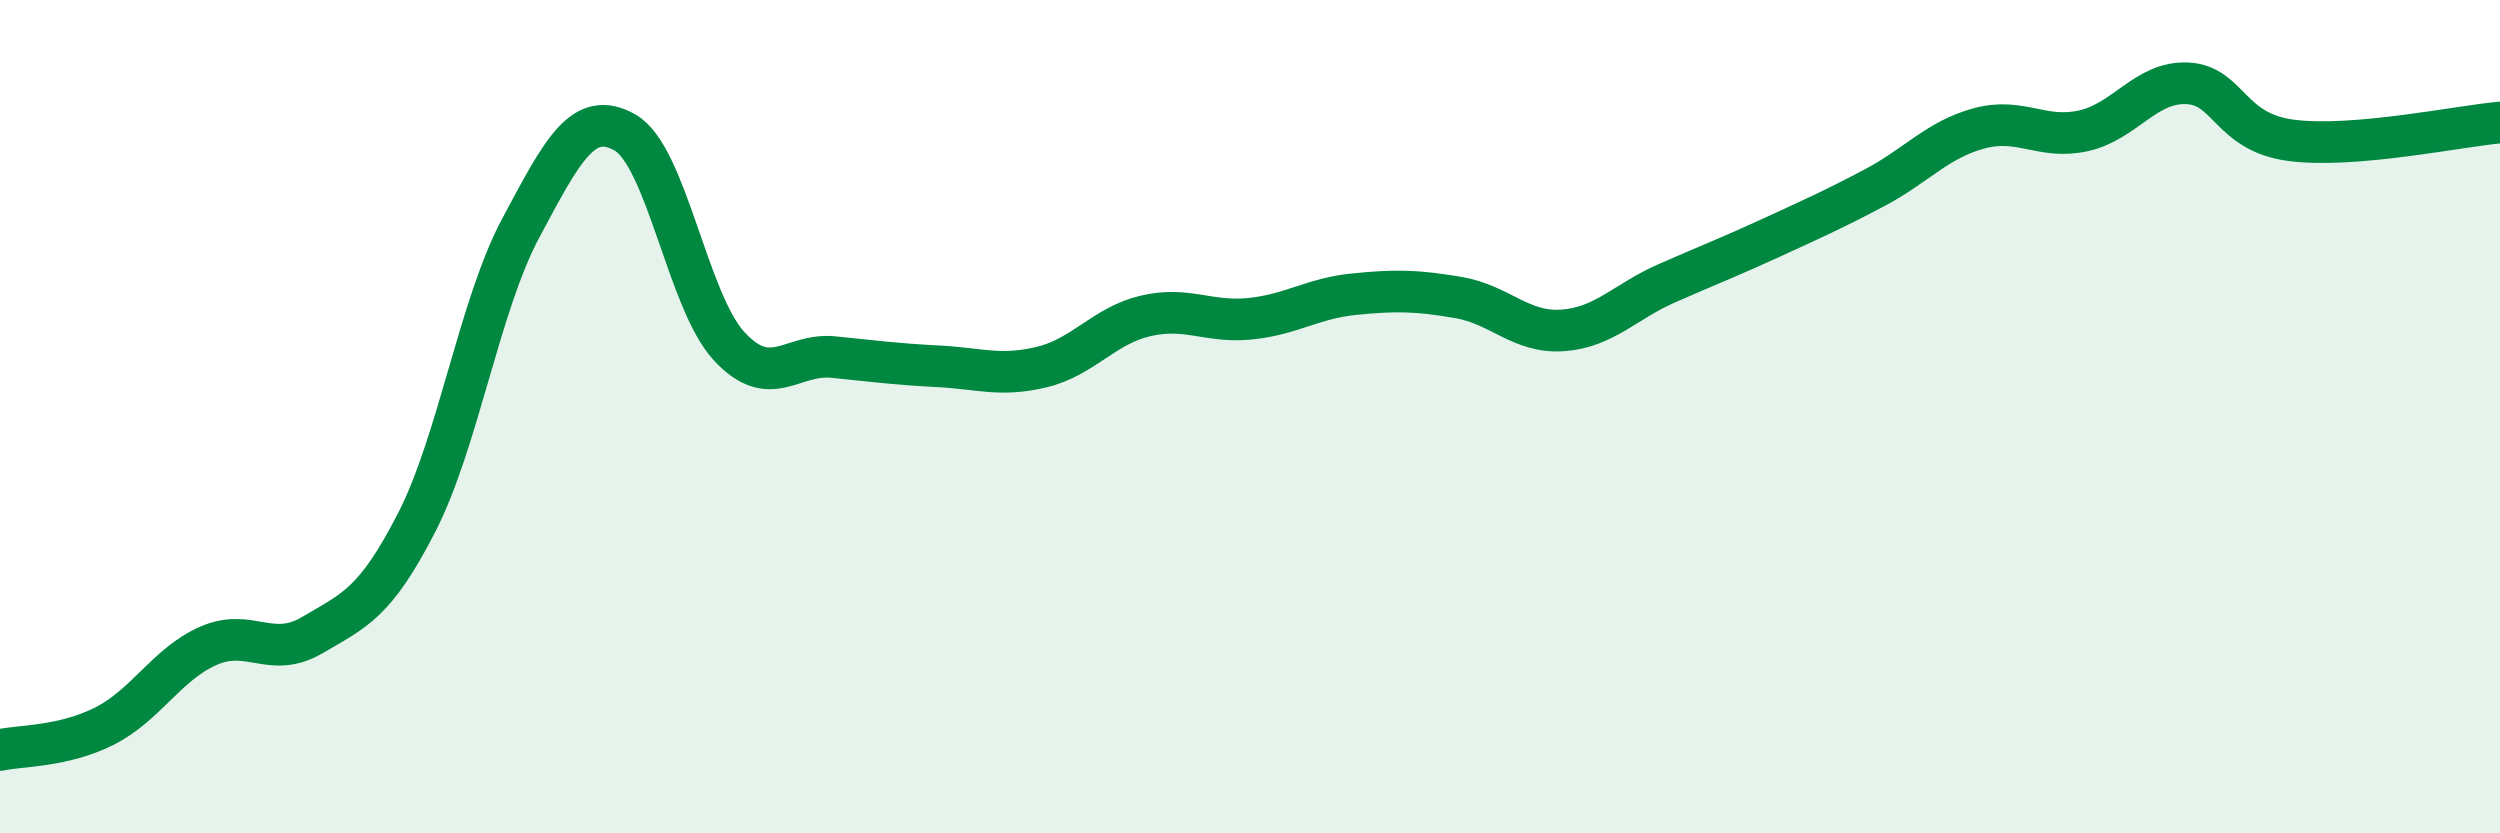 
    <svg width="60" height="20" viewBox="0 0 60 20" xmlns="http://www.w3.org/2000/svg">
      <path
        d="M 0,18 C 0.5,17.89 1.5,17.93 2.5,17.43 C 3.5,16.93 4,15.94 5,15.5 C 6,15.06 6.5,15.83 7.5,15.24 C 8.5,14.65 9,14.49 10,12.54 C 11,10.59 11.5,7.34 12.5,5.47 C 13.5,3.6 14,2.61 15,3.18 C 16,3.75 16.5,7.23 17.5,8.31 C 18.5,9.39 19,8.47 20,8.57 C 21,8.67 21.5,8.74 22.5,8.79 C 23.5,8.84 24,9.05 25,8.81 C 26,8.57 26.5,7.81 27.5,7.58 C 28.5,7.35 29,7.75 30,7.65 C 31,7.55 31.5,7.16 32.5,7.06 C 33.5,6.96 34,6.97 35,7.14 C 36,7.31 36.5,8 37.5,7.93 C 38.5,7.86 39,7.24 40,6.8 C 41,6.36 41.5,6.17 42.5,5.71 C 43.5,5.25 44,5.03 45,4.5 C 46,3.97 46.5,3.35 47.5,3.08 C 48.5,2.81 49,3.36 50,3.14 C 51,2.92 51.5,1.95 52.5,2 C 53.5,2.05 53.5,3.18 55,3.37 C 56.5,3.56 59,3.03 60,2.94L60 20L0 20Z"
        fill="#008740"
        opacity="0.1"
        stroke-linecap="round"
        stroke-linejoin="round"
      />
      <path
        d="M 0,18 C 0.5,17.89 1.5,17.93 2.5,17.43 C 3.5,16.93 4,15.94 5,15.5 C 6,15.06 6.5,15.83 7.5,15.24 C 8.5,14.65 9,14.49 10,12.54 C 11,10.59 11.5,7.34 12.5,5.47 C 13.5,3.6 14,2.61 15,3.18 C 16,3.75 16.5,7.23 17.5,8.31 C 18.5,9.39 19,8.47 20,8.57 C 21,8.67 21.5,8.74 22.5,8.79 C 23.5,8.84 24,9.05 25,8.81 C 26,8.57 26.5,7.81 27.5,7.58 C 28.5,7.35 29,7.75 30,7.65 C 31,7.55 31.5,7.16 32.5,7.06 C 33.5,6.96 34,6.97 35,7.14 C 36,7.31 36.5,8 37.5,7.93 C 38.5,7.86 39,7.24 40,6.8 C 41,6.36 41.5,6.17 42.5,5.71 C 43.5,5.25 44,5.03 45,4.5 C 46,3.97 46.5,3.35 47.5,3.08 C 48.5,2.81 49,3.36 50,3.14 C 51,2.92 51.5,1.95 52.5,2 C 53.5,2.05 53.5,3.18 55,3.37 C 56.5,3.56 59,3.03 60,2.94"
        stroke="#008740"
        stroke-width="1"
        fill="none"
        stroke-linecap="round"
        stroke-linejoin="round"
      />
    </svg>
  